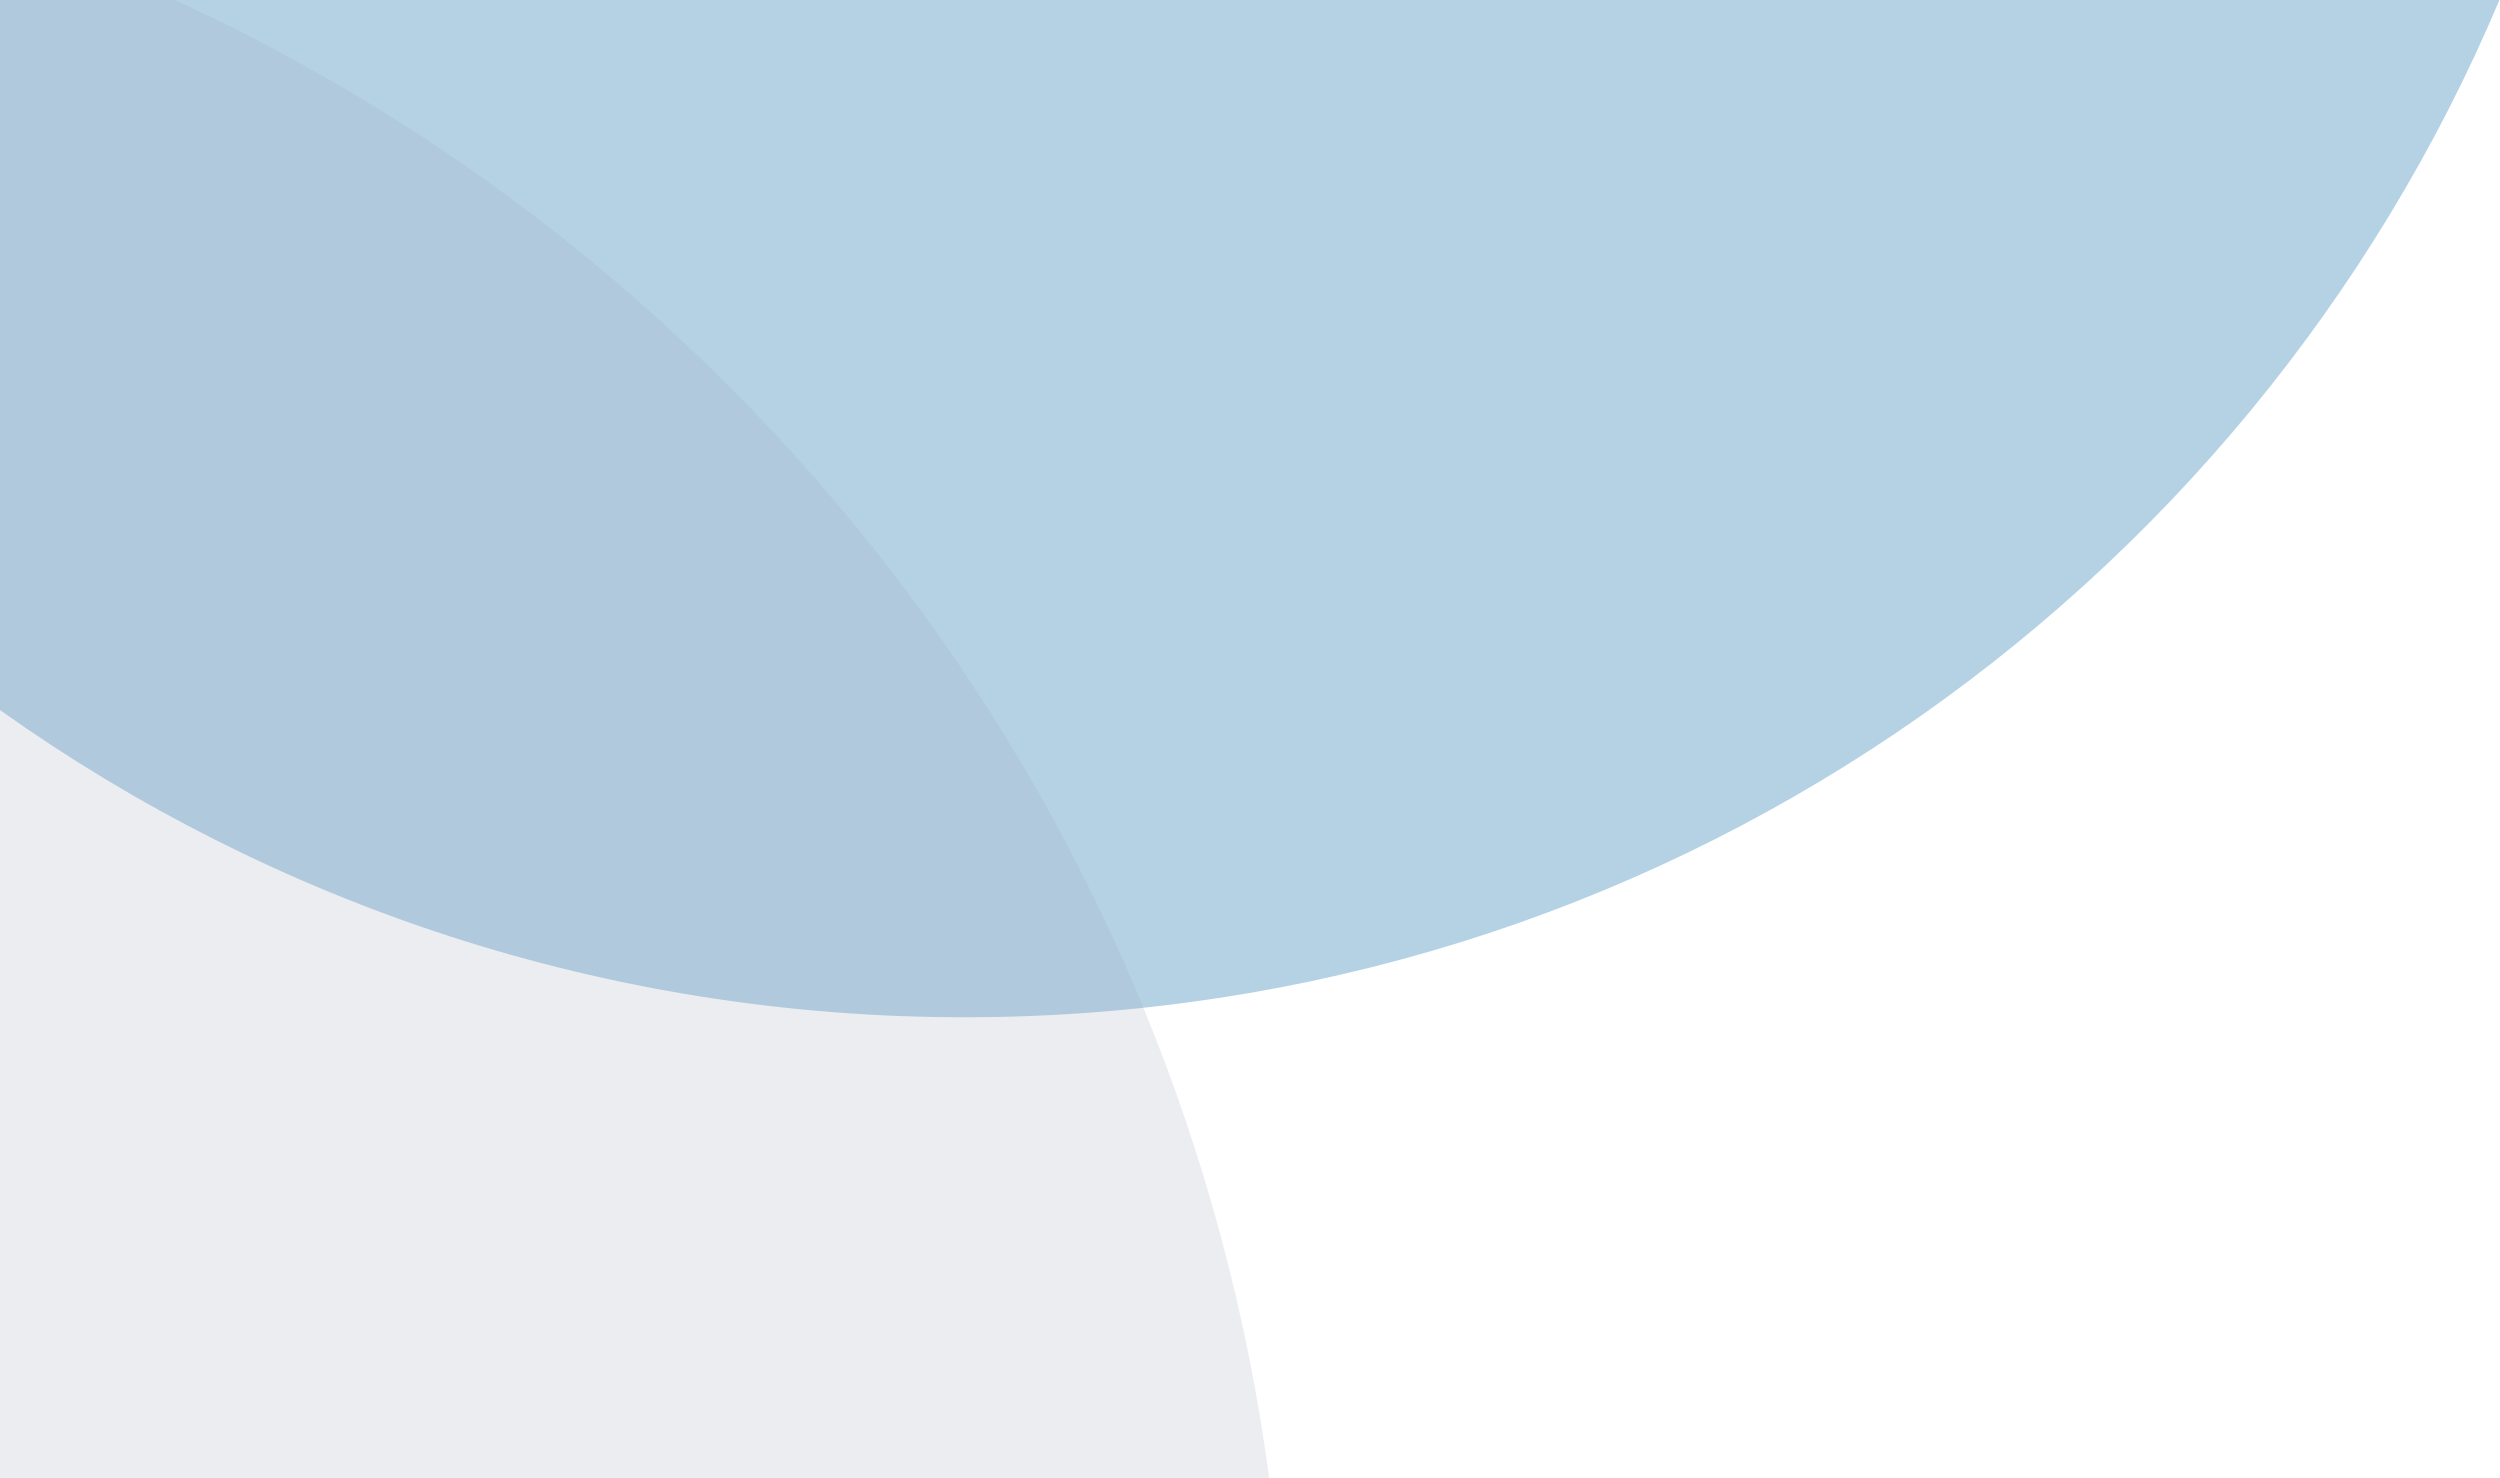 <svg width="521" height="308" viewBox="0 0 521 308" fill="none" xmlns="http://www.w3.org/2000/svg">
<path d="M520.888 0C468.299 124.563 344.876 212 201 212C126.084 212 56.713 188.292 0 147.981V0H520.888Z" fill="#0768A9" fill-opacity="0.3"/>
<path d="M36.421 0C157.759 55.692 246.184 170.759 264.493 308H0V0H36.421Z" fill="#9CA6B9" fill-opacity="0.2"/>
</svg>
